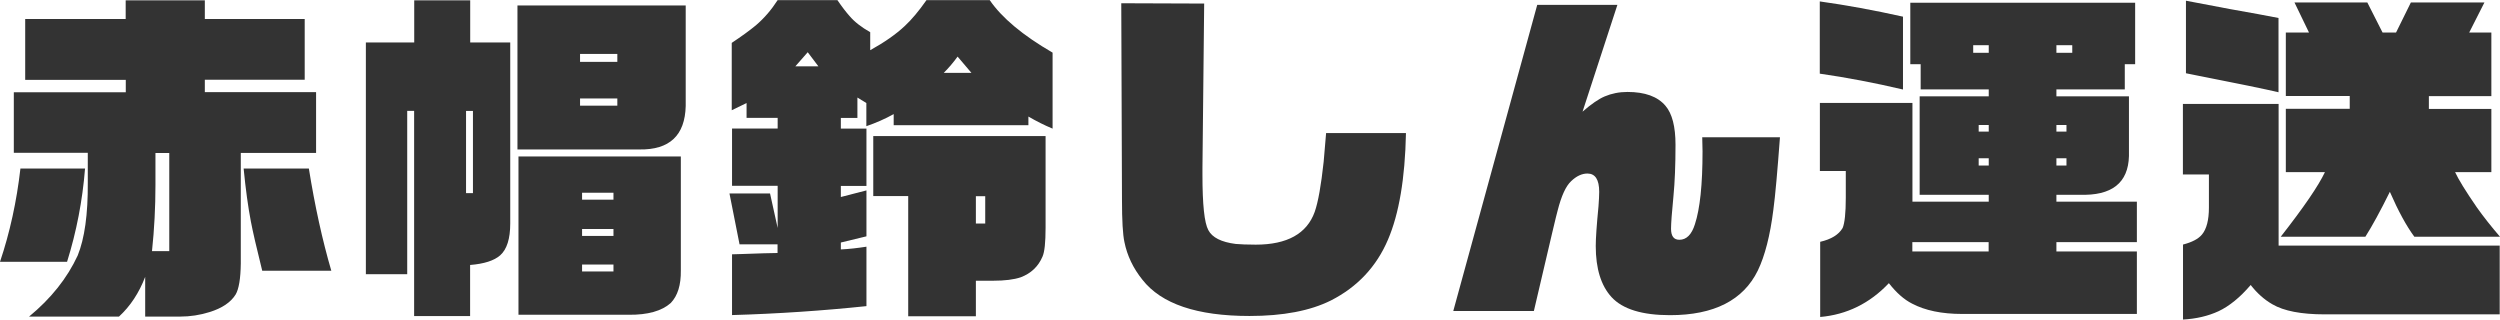<?xml version="1.0" encoding="UTF-8"?>
<svg id="_レイヤー_2" data-name="レイヤー 2" xmlns="http://www.w3.org/2000/svg" width="246.06" height="31.45" viewBox="0 0 246.06 31.45">
  <defs>
    <style>
      .cls-1 {
        fill: #333;
        stroke-width: 0px;
      }
    </style>
  </defs>
  <g id="_ヘッダー" data-name="ヘッダー">
    <g>
      <path class="cls-1" d="M2.01,16.59h6.36c-.25,3.15-.84,6.21-1.77,9.18H0c.97-2.88,1.64-5.94,2.01-9.18ZM1.36,9.08h11.02v-1.22H2.48V1.87h9.89V.03h7.79v1.84h9.83v5.98h-9.83v1.22h10.95v5.98h-7.41v10.88c-.02,1.5-.19,2.52-.51,3.06-.48.77-1.34,1.35-2.58,1.73-.93.29-1.89.44-2.89.44h-3.43v-3.91c-.61,1.59-1.47,2.89-2.58,3.91H2.86c2.15-1.77,3.75-3.77,4.79-6.02.68-1.68,1.01-4.06.99-7.14v-2.96H1.36v-5.98ZM14.96,24.72h1.7v-9.66h-1.36v3.16c0,2.15-.11,4.32-.34,6.49ZM23.97,16.59h6.43c.59,3.69,1.33,7.05,2.21,10.06h-6.8c-.57-2.29-.94-3.91-1.12-4.86-.27-1.41-.51-3.14-.71-5.2Z"/>
      <path class="cls-1" d="M36.01,27V4.18h4.76V.03h5.51v4.15h3.94v17.82c0,1.5-.33,2.54-.99,3.13-.59.52-1.58.84-2.96.95v5.03h-5.51V10.91h-.68v16.08h-4.08ZM45.87,19.01h.68v-8.09h-.68v8.09ZM50.93,14.72V.54h16.56v9.89c-.07,2.9-1.59,4.33-4.56,4.28h-12ZM51.03,30.97v-15.57h15.98v11.22c.02,1.43-.31,2.49-.99,3.2-.88.79-2.27,1.18-4.15,1.16h-10.85ZM57.09,6.09h3.67v-.78h-3.67v.78ZM57.09,10.4h3.67v-.71h-3.67v.71ZM57.29,19.65h3.09v-.68h-3.09v.68ZM57.29,23.22h3.09v-.68h-3.09v.68ZM57.29,26.72h3.09v-.68h-3.09v.68Z"/>
      <path class="cls-1" d="M71.81,19.04h3.98l.75,3.4v-4.15h-4.49v-5.64h4.49v-1.05h-3.06v-1.46l-1.46.71v-6.63c.95-.63,1.75-1.21,2.38-1.73.82-.7,1.53-1.53,2.14-2.48h5.88c.45.66.85,1.18,1.19,1.56.48.57,1.16,1.1,2.04,1.6v1.77c1.43-.79,2.56-1.59,3.4-2.38.68-.63,1.39-1.48,2.14-2.55h6.22c1.2,1.75,3.26,3.47,6.19,5.17v7.48c-.82-.34-1.61-.74-2.38-1.19v.85h-13.26v-1.09c-.86.48-1.76.87-2.69,1.19v-2.28l-.88-.54v2.01h-1.63v1.05h2.52v5.64h-2.52v1.09l2.52-.65v4.52l-2.52.61v.68c.84-.04,1.68-.14,2.52-.27v5.85c-4.31.45-8.72.75-13.23.88v-5.98l1.02-.03,2.07-.07,1.39-.03v-.85h-3.74l-.99-5ZM78.27,6.53h2.28l-1.05-1.39-1.22,1.39ZM85.95,19.31v-5.92h16.96v9.04c0,1.43-.1,2.37-.3,2.82-.41.97-1.12,1.65-2.14,2.04-.68.23-1.59.34-2.72.34h-1.7v3.5h-6.66v-11.83h-3.43ZM92.89,7.17h2.72c-.46-.54-.91-1.08-1.36-1.6-.41.57-.86,1.1-1.36,1.6ZM96.05,22h.92v-2.69h-.92v2.69Z"/>
      <path class="cls-1" d="M138.38,13.12c-.09,4.44-.68,7.93-1.77,10.47-1.13,2.65-3,4.65-5.61,5.98-2.04,1.02-4.71,1.53-8.02,1.53-5.17,0-8.68-1.19-10.54-3.57-.91-1.13-1.5-2.37-1.77-3.71-.16-.73-.24-2.11-.24-4.15l-.07-19.35,8.16.03-.17,16.18v.68c0,2.92.19,4.74.58,5.44.38.73,1.28,1.18,2.69,1.36.48.04,1.13.07,1.97.07,3.1,0,5.04-1.08,5.81-3.23.34-.97.63-2.62.88-4.93.05-.5.12-1.44.24-2.82h7.85Z"/>
      <path class="cls-1" d="M143.04,30.6L151.3.48h7.89l-3.43,10.51c.86-.75,1.59-1.25,2.18-1.5.68-.29,1.43-.44,2.24-.44,1.72,0,2.97.45,3.74,1.36.66.77.99,2.05.99,3.84,0,2.02-.07,3.69-.2,5.03-.16,1.63-.24,2.71-.24,3.23,0,.73.27,1.09.82,1.09.7,0,1.21-.51,1.53-1.53.5-1.52.75-3.91.75-7.17,0-.29-.01-.76-.03-1.39h7.65c-.25,3.35-.46,5.73-.65,7.14-.32,2.54-.83,4.53-1.53,5.98-1.43,2.92-4.31,4.39-8.64,4.39-2.74,0-4.66-.59-5.75-1.77-1.04-1.13-1.56-2.81-1.56-5.03,0-.77.09-2.07.27-3.91.04-.57.07-1.04.07-1.43,0-1.2-.39-1.8-1.16-1.8-.54,0-1.08.25-1.6.75-.52.48-.96,1.44-1.33,2.89-.05.16-.23.9-.54,2.21l-1.8,7.68h-7.92Z"/>
      <path class="cls-1" d="M179.11,7.24V.14c2.58.36,5.32.86,8.19,1.5v7.17c-2.81-.66-5.54-1.18-8.19-1.56ZM179.15,31.21v-7.41c1.09-.25,1.82-.7,2.21-1.36.2-.48.31-1.46.31-2.96v-2.65h-2.55v-6.7h9.11v9.72h7.51v-.68h-6.8v-9.69h6.8v-.68h-6.7v-2.48h-1.02V.27h22.13v6.05h-1.02v2.48h-6.73v.68h7.14v5.88c-.07,2.65-1.69,3.92-4.86,3.81h-2.28v.68h7.92v3.98h-7.92v.92h7.92v6.15h-17.2c-2,0-3.64-.34-4.93-1.02-.77-.39-1.53-1.05-2.28-2.01-1.88,1.99-4.14,3.1-6.77,3.33ZM188.22,24.75h7.51v-.92h-7.51v.92ZM194.21,5.2h1.53v-.75h-1.53v.75ZM194.75,12.95h.99v-.65h-.99v.65ZM194.75,16.29h.99v-.71h-.99v.71ZM202.4,5.2h1.56v-.75h-1.56v.75ZM202.4,12.95h.99v-.65h-.99v.65ZM202.4,16.29h.99v-.71h-.99v.71Z"/>
      <path class="cls-1" d="M217.4,17.17h-2.55v-6.94h9.42v13.94h21.76v6.77h-17.24c-2.29,0-4-.33-5.13-.99-.79-.45-1.51-1.09-2.14-1.9-1.04,1.22-2.1,2.08-3.16,2.58-1.04.48-2.21.75-3.5.82v-7.38c.88-.23,1.51-.55,1.87-.99.45-.54.68-1.43.68-2.65v-3.26ZM215.15,7.21V.07c1.68.32,3.12.59,4.32.82,2.06.36,3.66.66,4.79.88v7.31c-1.36-.32-4-.86-7.92-1.63l-1.19-.24ZM224.98,16.93v-6.22h6.29v-1.26h-6.29V3.2h2.28l-1.43-2.96h7.17l1.5,2.96h1.33l1.46-2.96h7.24l-1.5,2.96h2.18v6.26h-6.15v1.26h6.15v6.22h-3.57c.32.7,1.03,1.86,2.14,3.47.66.93,1.42,1.89,2.28,2.89h-8.43c-.77-1.04-1.58-2.52-2.41-4.42-.93,1.88-1.73,3.35-2.41,4.42h-8.33c2.27-2.9,3.72-5.02,4.35-6.36h-3.84Z"/>
    </g>
  </g>
</svg>